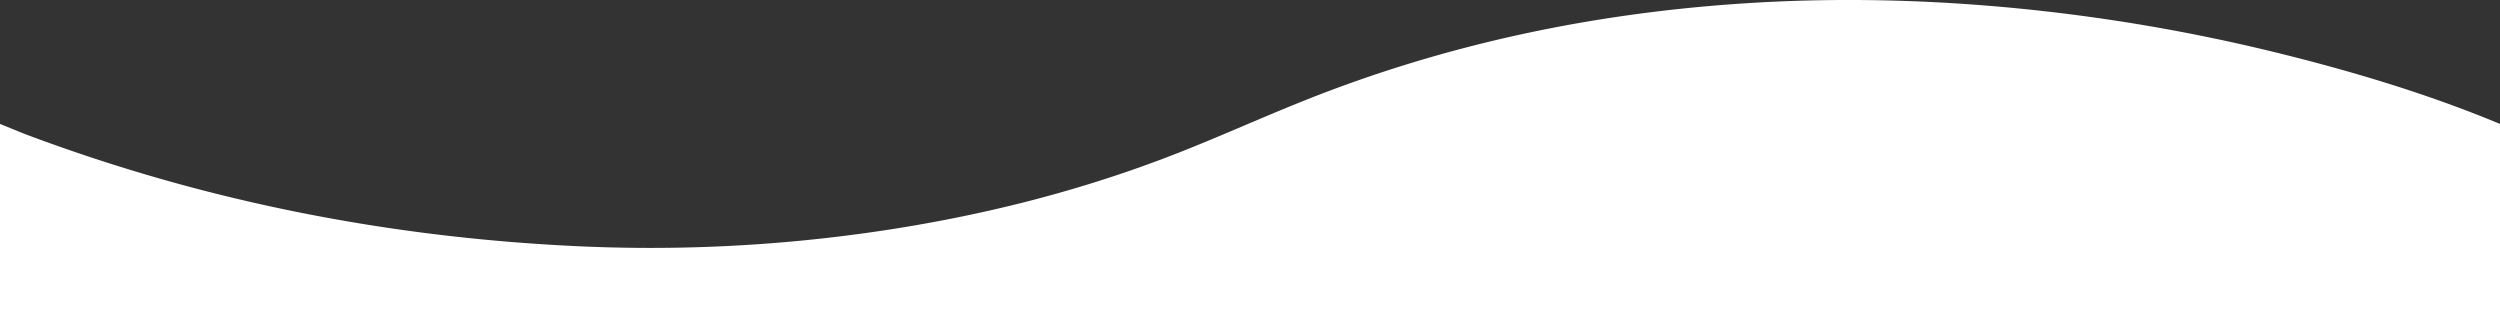 <svg id="Layer_1" data-name="Layer 1" xmlns="http://www.w3.org/2000/svg" viewBox="0 0 1919.76 245"><rect x="0" y="0" width="1919.76" height="245" fill="#333333" stroke="none"/><defs><style>.cls-1{fill:#fff;}</style></defs><title>smartretailactivation-shape-top</title><path class="cls-1" d="M1919.76,95.16V245H0V95.16c7.56,3,15.05,6.26,22.69,9.1C157.6,154.55,297.18,182,440.84,188.94a1201.51,1201.51,0,0,0,228.29-10.6c78-11.15,154.2-29.75,227.83-57.93,35.24-13.49,69.62-29.23,104.68-43.22C1111.43,33.36,1225.69,9.63,1343.5,2.33c74.84-4.63,149.53-2.24,224,6a1407.47,1407.47,0,0,1,180.77,32.11C1806.69,54.82,1864.16,72.07,1919.76,95.16Z"/></svg>